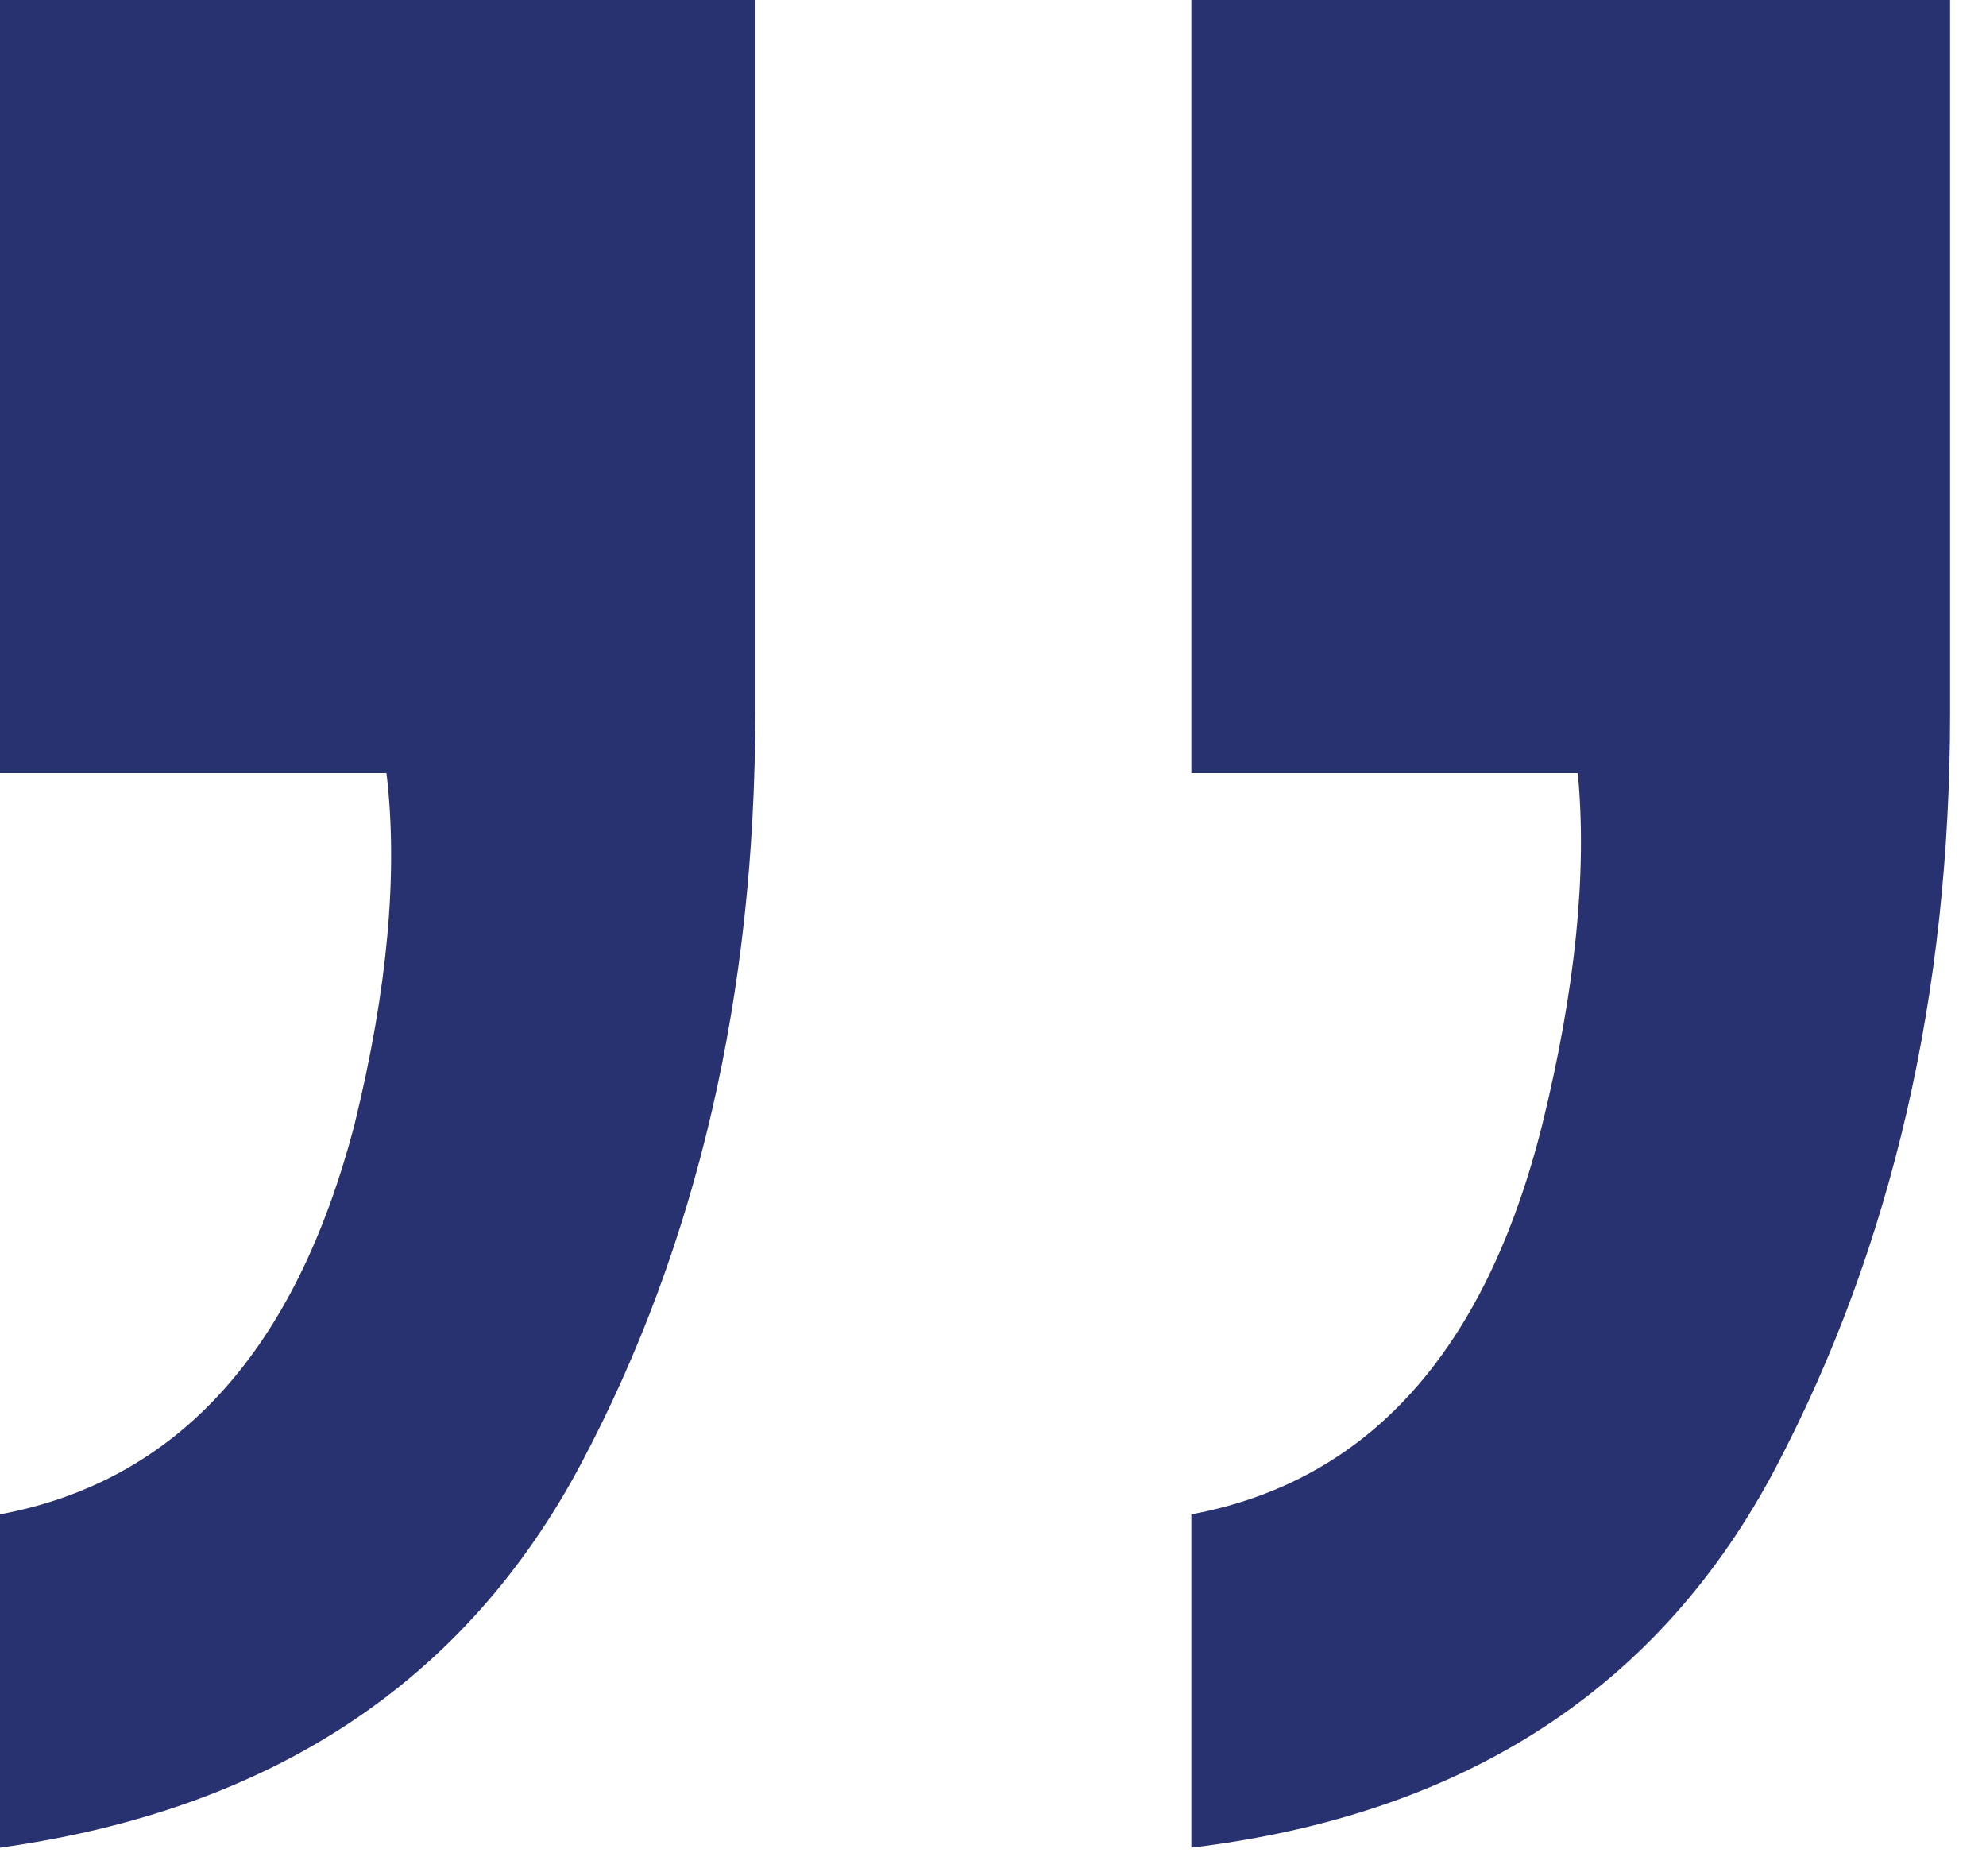 <svg width="54px" height="51px" viewBox="0 0 54 51" version="1.1" xmlns="http://www.w3.org/2000/svg" xmlns:xlink="http://www.w3.org/1999/xlink">
<!-- Generator: Sketch 49.3 (51167) - http://www.bohemiancoding.com/sketch -->
<desc>Created with Sketch.</desc>
<defs></defs>
<g id="Pages" stroke="none" stroke-width="1" fill="none" fill-rule="evenodd">
<g id="About2" transform="translate(-849, -1927)" fill="#283270">
<path d="M881.393,1968.166 C886.213,1967.266 889.394,1963.731 890.937,1957.561 C891.837,1953.897 892.158,1950.716 891.901,1948.017 L881.393,1948.017 L881.393,1927 L902.024,1927 L902.024,1946.378 C902.024,1954.026 900.449,1960.855 897.3,1966.864 C894.15,1972.873 888.848,1976.328 881.393,1977.228 L881.393,1968.166 Z M849,1968.166 C853.82,1967.266 857.034,1963.731 858.641,1957.561 C859.54,1953.897 859.83,1950.716 859.508,1948.017 L849,1948.017 L849,1927 L869.535,1927 L869.535,1946.378 C869.535,1954.026 867.96,1960.823 864.811,1966.768 C861.661,1972.713 856.391,1976.199 849,1977.228 L849,1968.166 Z" id="”"></path>
</g>
</g>
</svg>
